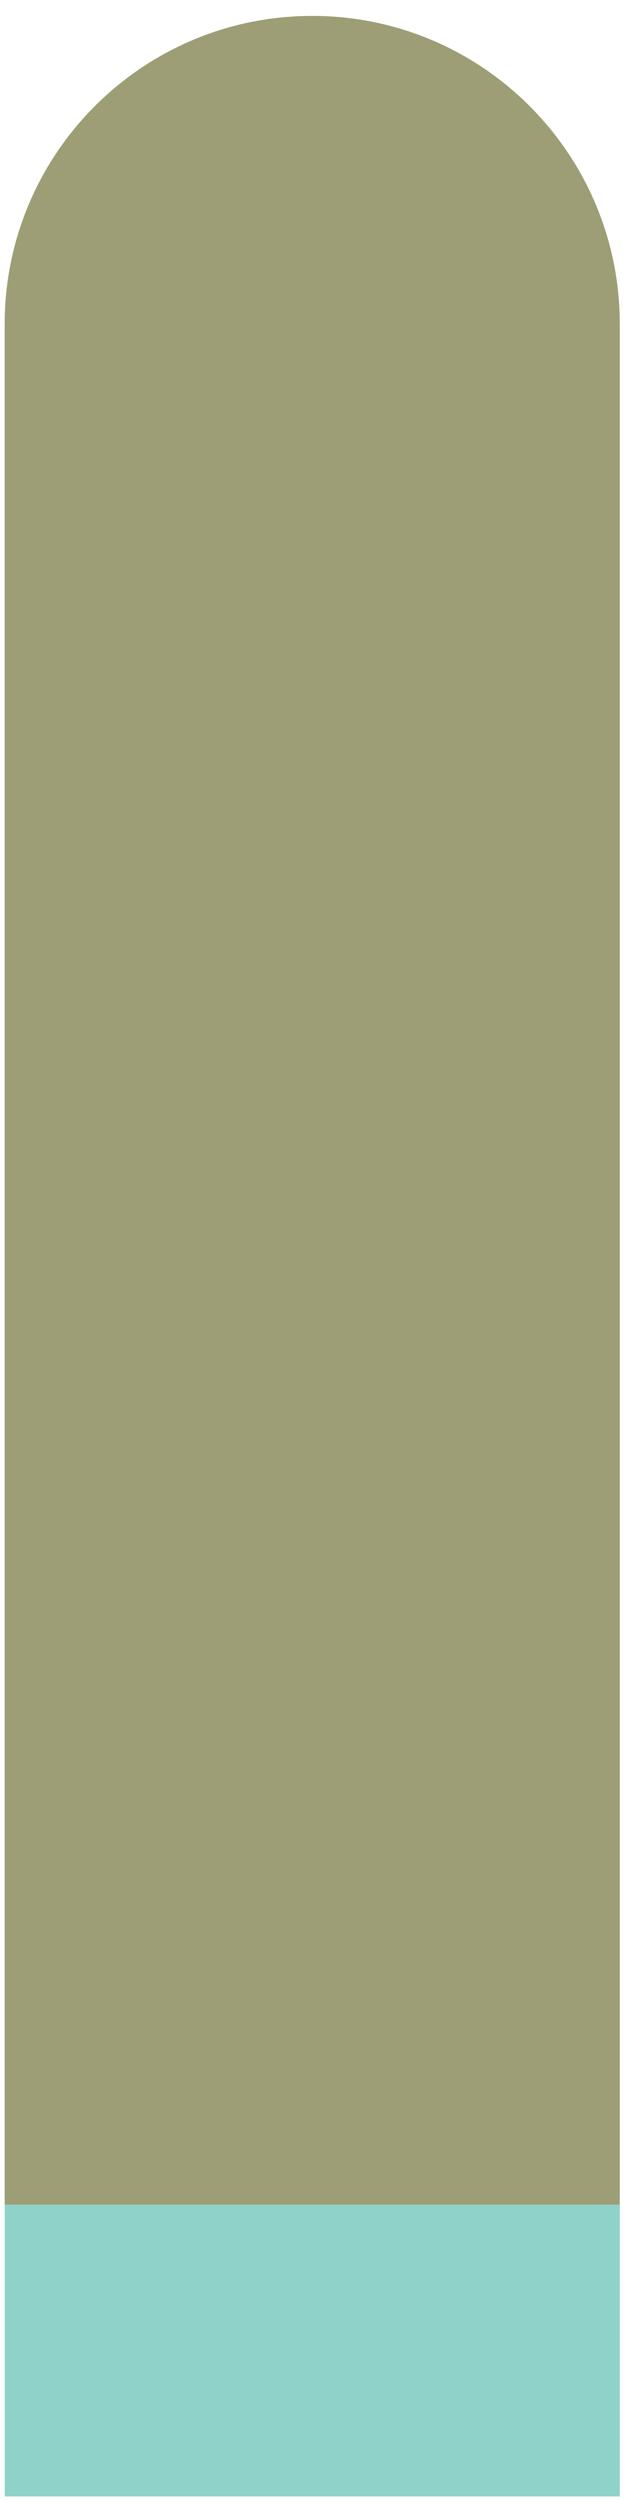 <?xml version="1.0" encoding="UTF-8"?> <svg xmlns="http://www.w3.org/2000/svg" width="34" height="134" viewBox="0 0 34 134" fill="none"> <path d="M14.027 1.075C14.91 0.929 15.819 0.852 16.744 0.852C25.855 0.852 33.238 8.247 33.238 17.372V118.176H27.8H0.25V17.372C0.25 9.174 6.211 2.375 14.027 1.075Z" fill="#9D9E75"></path> <path d="M0.253 133.81L33.237 133.81L33.237 118.174L0.253 118.174L0.253 133.81Z" fill="#8ED2CA"></path> </svg> 